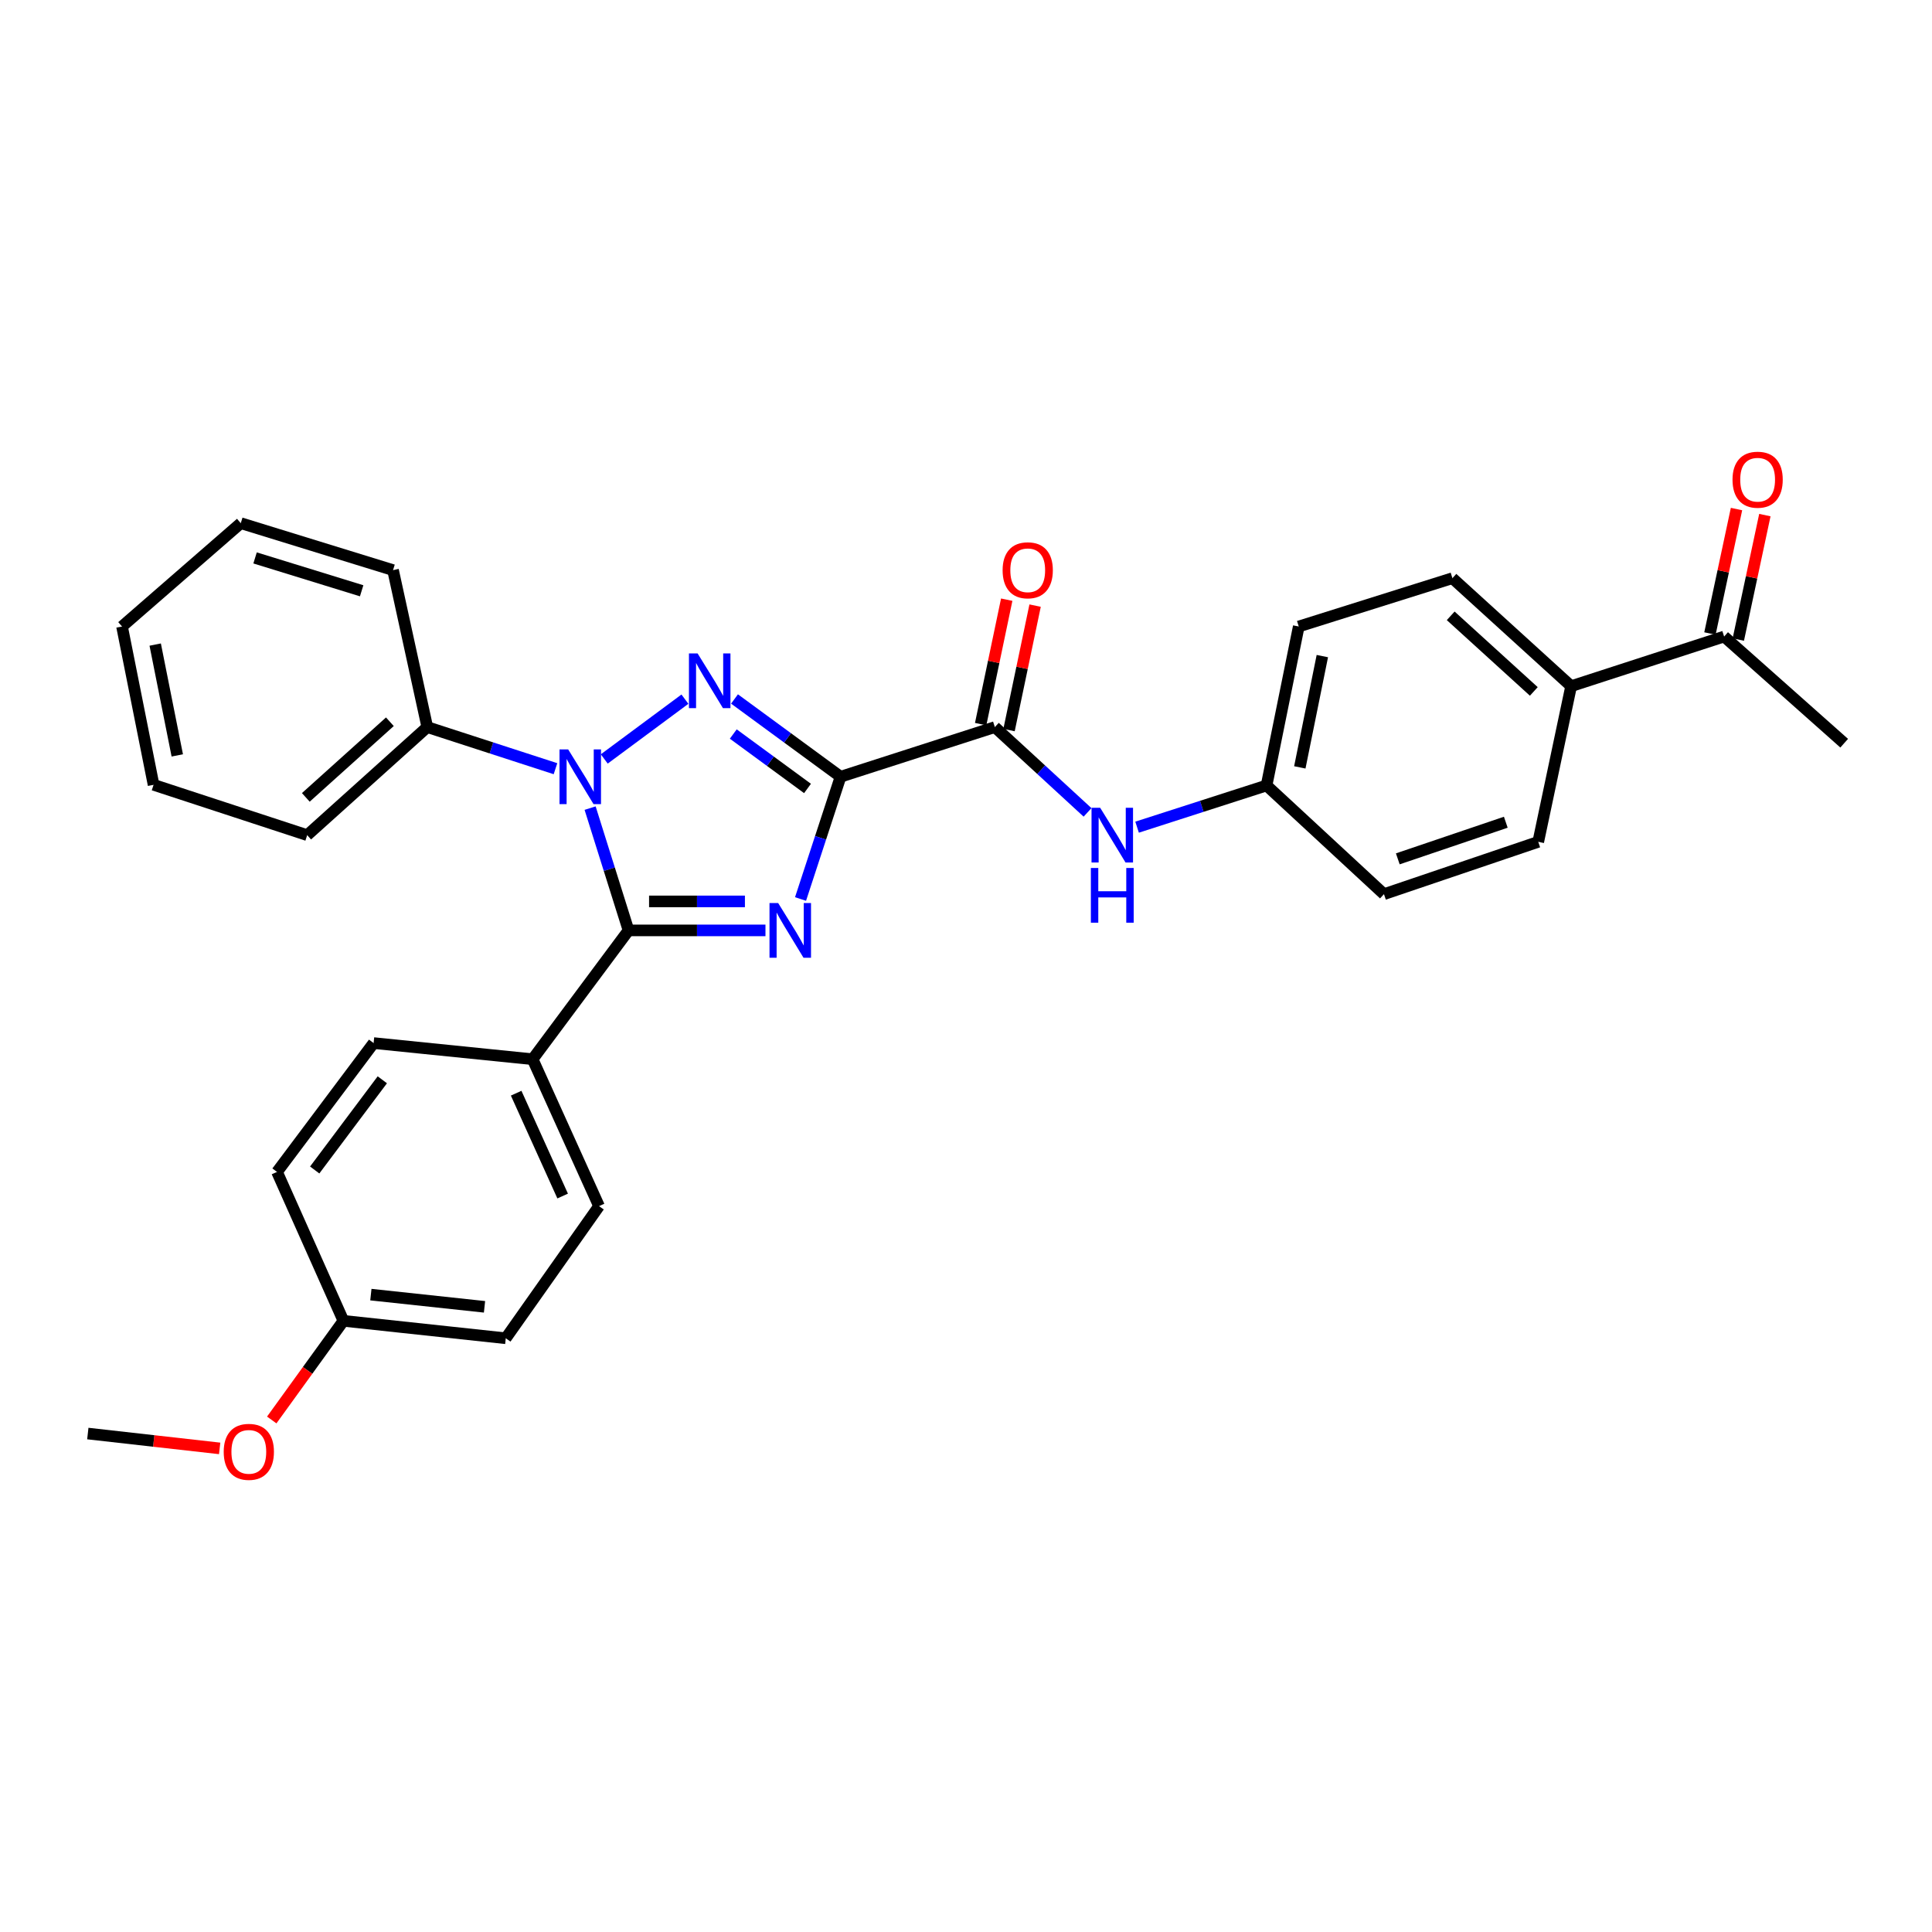 <?xml version='1.0' encoding='iso-8859-1'?>
<svg version='1.1' baseProfile='full'
              xmlns='http://www.w3.org/2000/svg'
                      xmlns:rdkit='http://www.rdkit.org/xml'
                      xmlns:xlink='http://www.w3.org/1999/xlink'
                  xml:space='preserve'
width='1000px' height='1000px' viewBox='0 0 1000 1000'>
<!-- END OF HEADER -->
<rect style='opacity:1.0;fill:#FFFFFF;stroke:none' width='1000' height='1000' x='0' y='0'> </rect>
<path class='bond-0' d='M 435.074,402.041 L 424.716,433.681' style='fill:none;fill-rule:evenodd;stroke:#000000;stroke-width:6px;stroke-linecap:butt;stroke-linejoin:miter;stroke-opacity:1' />
<path class='bond-0' d='M 424.716,433.681 L 414.357,465.322' style='fill:none;fill-rule:evenodd;stroke:#0000FF;stroke-width:6px;stroke-linecap:butt;stroke-linejoin:miter;stroke-opacity:1' />
<path class='bond-1' d='M 435.074,402.041 L 407.627,381.918' style='fill:none;fill-rule:evenodd;stroke:#000000;stroke-width:6px;stroke-linecap:butt;stroke-linejoin:miter;stroke-opacity:1' />
<path class='bond-1' d='M 407.627,381.918 L 380.179,361.795' style='fill:none;fill-rule:evenodd;stroke:#0000FF;stroke-width:6px;stroke-linecap:butt;stroke-linejoin:miter;stroke-opacity:1' />
<path class='bond-1' d='M 417.967,408.107 L 398.753,394.021' style='fill:none;fill-rule:evenodd;stroke:#000000;stroke-width:6px;stroke-linecap:butt;stroke-linejoin:miter;stroke-opacity:1' />
<path class='bond-1' d='M 398.753,394.021 L 379.54,379.935' style='fill:none;fill-rule:evenodd;stroke:#0000FF;stroke-width:6px;stroke-linecap:butt;stroke-linejoin:miter;stroke-opacity:1' />
<path class='bond-4' d='M 435.074,402.041 L 514.933,376.344' style='fill:none;fill-rule:evenodd;stroke:#000000;stroke-width:6px;stroke-linecap:butt;stroke-linejoin:miter;stroke-opacity:1' />
<path class='bond-3' d='M 396.203,481.574 L 360.764,481.574' style='fill:none;fill-rule:evenodd;stroke:#0000FF;stroke-width:6px;stroke-linecap:butt;stroke-linejoin:miter;stroke-opacity:1' />
<path class='bond-3' d='M 360.764,481.574 L 325.326,481.574' style='fill:none;fill-rule:evenodd;stroke:#000000;stroke-width:6px;stroke-linecap:butt;stroke-linejoin:miter;stroke-opacity:1' />
<path class='bond-3' d='M 385.571,466.566 L 360.764,466.566' style='fill:none;fill-rule:evenodd;stroke:#0000FF;stroke-width:6px;stroke-linecap:butt;stroke-linejoin:miter;stroke-opacity:1' />
<path class='bond-3' d='M 360.764,466.566 L 335.957,466.566' style='fill:none;fill-rule:evenodd;stroke:#000000;stroke-width:6px;stroke-linecap:butt;stroke-linejoin:miter;stroke-opacity:1' />
<path class='bond-2' d='M 354.514,361.887 L 312.763,392.831' style='fill:none;fill-rule:evenodd;stroke:#0000FF;stroke-width:6px;stroke-linecap:butt;stroke-linejoin:miter;stroke-opacity:1' />
<path class='bond-7' d='M 287.517,397.88 L 254.34,387.112' style='fill:none;fill-rule:evenodd;stroke:#0000FF;stroke-width:6px;stroke-linecap:butt;stroke-linejoin:miter;stroke-opacity:1' />
<path class='bond-7' d='M 254.34,387.112 L 221.163,376.344' style='fill:none;fill-rule:evenodd;stroke:#000000;stroke-width:6px;stroke-linecap:butt;stroke-linejoin:miter;stroke-opacity:1' />
<path class='bond-30' d='M 305.441,418.285 L 315.383,449.929' style='fill:none;fill-rule:evenodd;stroke:#0000FF;stroke-width:6px;stroke-linecap:butt;stroke-linejoin:miter;stroke-opacity:1' />
<path class='bond-30' d='M 315.383,449.929 L 325.326,481.574' style='fill:none;fill-rule:evenodd;stroke:#000000;stroke-width:6px;stroke-linecap:butt;stroke-linejoin:miter;stroke-opacity:1' />
<path class='bond-6' d='M 325.326,481.574 L 275.683,548.25' style='fill:none;fill-rule:evenodd;stroke:#000000;stroke-width:6px;stroke-linecap:butt;stroke-linejoin:miter;stroke-opacity:1' />
<path class='bond-5' d='M 514.933,376.344 L 538.921,398.417' style='fill:none;fill-rule:evenodd;stroke:#000000;stroke-width:6px;stroke-linecap:butt;stroke-linejoin:miter;stroke-opacity:1' />
<path class='bond-5' d='M 538.921,398.417 L 562.91,420.49' style='fill:none;fill-rule:evenodd;stroke:#0000FF;stroke-width:6px;stroke-linecap:butt;stroke-linejoin:miter;stroke-opacity:1' />
<path class='bond-10' d='M 522.277,377.882 L 529.023,345.674' style='fill:none;fill-rule:evenodd;stroke:#000000;stroke-width:6px;stroke-linecap:butt;stroke-linejoin:miter;stroke-opacity:1' />
<path class='bond-10' d='M 529.023,345.674 L 535.769,313.467' style='fill:none;fill-rule:evenodd;stroke:#FF0000;stroke-width:6px;stroke-linecap:butt;stroke-linejoin:miter;stroke-opacity:1' />
<path class='bond-10' d='M 507.588,374.806 L 514.334,342.598' style='fill:none;fill-rule:evenodd;stroke:#000000;stroke-width:6px;stroke-linecap:butt;stroke-linejoin:miter;stroke-opacity:1' />
<path class='bond-10' d='M 514.334,342.598 L 521.079,310.39' style='fill:none;fill-rule:evenodd;stroke:#FF0000;stroke-width:6px;stroke-linecap:butt;stroke-linejoin:miter;stroke-opacity:1' />
<path class='bond-14' d='M 588.552,428.14 L 622.062,417.35' style='fill:none;fill-rule:evenodd;stroke:#0000FF;stroke-width:6px;stroke-linecap:butt;stroke-linejoin:miter;stroke-opacity:1' />
<path class='bond-14' d='M 622.062,417.35 L 655.573,406.56' style='fill:none;fill-rule:evenodd;stroke:#000000;stroke-width:6px;stroke-linecap:butt;stroke-linejoin:miter;stroke-opacity:1' />
<path class='bond-12' d='M 275.683,548.25 L 310.059,624.29' style='fill:none;fill-rule:evenodd;stroke:#000000;stroke-width:6px;stroke-linecap:butt;stroke-linejoin:miter;stroke-opacity:1' />
<path class='bond-12' d='M 267.164,565.839 L 291.228,619.066' style='fill:none;fill-rule:evenodd;stroke:#000000;stroke-width:6px;stroke-linecap:butt;stroke-linejoin:miter;stroke-opacity:1' />
<path class='bond-13' d='M 275.683,548.25 L 193.382,539.896' style='fill:none;fill-rule:evenodd;stroke:#000000;stroke-width:6px;stroke-linecap:butt;stroke-linejoin:miter;stroke-opacity:1' />
<path class='bond-24' d='M 221.163,376.344 L 159.005,432.273' style='fill:none;fill-rule:evenodd;stroke:#000000;stroke-width:6px;stroke-linecap:butt;stroke-linejoin:miter;stroke-opacity:1' />
<path class='bond-24' d='M 201.801,373.577 L 158.291,412.727' style='fill:none;fill-rule:evenodd;stroke:#000000;stroke-width:6px;stroke-linecap:butt;stroke-linejoin:miter;stroke-opacity:1' />
<path class='bond-25' d='M 221.163,376.344 L 203.437,295.093' style='fill:none;fill-rule:evenodd;stroke:#000000;stroke-width:6px;stroke-linecap:butt;stroke-linejoin:miter;stroke-opacity:1' />
<path class='bond-8' d='M 892.405,329.469 L 813.213,355.166' style='fill:none;fill-rule:evenodd;stroke:#000000;stroke-width:6px;stroke-linecap:butt;stroke-linejoin:miter;stroke-opacity:1' />
<path class='bond-11' d='M 899.743,331.036 L 906.618,298.825' style='fill:none;fill-rule:evenodd;stroke:#000000;stroke-width:6px;stroke-linecap:butt;stroke-linejoin:miter;stroke-opacity:1' />
<path class='bond-11' d='M 906.618,298.825 L 913.492,266.614' style='fill:none;fill-rule:evenodd;stroke:#FF0000;stroke-width:6px;stroke-linecap:butt;stroke-linejoin:miter;stroke-opacity:1' />
<path class='bond-11' d='M 885.066,327.903 L 891.941,295.692' style='fill:none;fill-rule:evenodd;stroke:#000000;stroke-width:6px;stroke-linecap:butt;stroke-linejoin:miter;stroke-opacity:1' />
<path class='bond-11' d='M 891.941,295.692 L 898.815,263.481' style='fill:none;fill-rule:evenodd;stroke:#FF0000;stroke-width:6px;stroke-linecap:butt;stroke-linejoin:miter;stroke-opacity:1' />
<path class='bond-23' d='M 892.405,329.469 L 954.545,384.682' style='fill:none;fill-rule:evenodd;stroke:#000000;stroke-width:6px;stroke-linecap:butt;stroke-linejoin:miter;stroke-opacity:1' />
<path class='bond-9' d='M 813.213,355.166 L 751.765,299.262' style='fill:none;fill-rule:evenodd;stroke:#000000;stroke-width:6px;stroke-linecap:butt;stroke-linejoin:miter;stroke-opacity:1' />
<path class='bond-9' d='M 793.897,357.882 L 750.882,318.749' style='fill:none;fill-rule:evenodd;stroke:#000000;stroke-width:6px;stroke-linecap:butt;stroke-linejoin:miter;stroke-opacity:1' />
<path class='bond-31' d='M 813.213,355.166 L 796.196,435.733' style='fill:none;fill-rule:evenodd;stroke:#000000;stroke-width:6px;stroke-linecap:butt;stroke-linejoin:miter;stroke-opacity:1' />
<path class='bond-20' d='M 310.059,624.29 L 261.784,692.684' style='fill:none;fill-rule:evenodd;stroke:#000000;stroke-width:6px;stroke-linecap:butt;stroke-linejoin:miter;stroke-opacity:1' />
<path class='bond-21' d='M 193.382,539.896 L 143.381,606.581' style='fill:none;fill-rule:evenodd;stroke:#000000;stroke-width:6px;stroke-linecap:butt;stroke-linejoin:miter;stroke-opacity:1' />
<path class='bond-21' d='M 197.889,558.902 L 162.888,605.581' style='fill:none;fill-rule:evenodd;stroke:#000000;stroke-width:6px;stroke-linecap:butt;stroke-linejoin:miter;stroke-opacity:1' />
<path class='bond-18' d='M 655.573,406.56 L 716.338,462.814' style='fill:none;fill-rule:evenodd;stroke:#000000;stroke-width:6px;stroke-linecap:butt;stroke-linejoin:miter;stroke-opacity:1' />
<path class='bond-19' d='M 655.573,406.56 L 672.232,324.275' style='fill:none;fill-rule:evenodd;stroke:#000000;stroke-width:6px;stroke-linecap:butt;stroke-linejoin:miter;stroke-opacity:1' />
<path class='bond-19' d='M 672.781,397.195 L 684.442,339.596' style='fill:none;fill-rule:evenodd;stroke:#000000;stroke-width:6px;stroke-linecap:butt;stroke-linejoin:miter;stroke-opacity:1' />
<path class='bond-15' d='M 751.765,299.262 L 672.232,324.275' style='fill:none;fill-rule:evenodd;stroke:#000000;stroke-width:6px;stroke-linecap:butt;stroke-linejoin:miter;stroke-opacity:1' />
<path class='bond-16' d='M 796.196,435.733 L 716.338,462.814' style='fill:none;fill-rule:evenodd;stroke:#000000;stroke-width:6px;stroke-linecap:butt;stroke-linejoin:miter;stroke-opacity:1' />
<path class='bond-16' d='M 779.398,425.583 L 723.497,444.539' style='fill:none;fill-rule:evenodd;stroke:#000000;stroke-width:6px;stroke-linecap:butt;stroke-linejoin:miter;stroke-opacity:1' />
<path class='bond-17' d='M 177.757,683.663 L 143.381,606.581' style='fill:none;fill-rule:evenodd;stroke:#000000;stroke-width:6px;stroke-linecap:butt;stroke-linejoin:miter;stroke-opacity:1' />
<path class='bond-22' d='M 177.757,683.663 L 159.205,709.321' style='fill:none;fill-rule:evenodd;stroke:#000000;stroke-width:6px;stroke-linecap:butt;stroke-linejoin:miter;stroke-opacity:1' />
<path class='bond-22' d='M 159.205,709.321 L 140.654,734.98' style='fill:none;fill-rule:evenodd;stroke:#FF0000;stroke-width:6px;stroke-linecap:butt;stroke-linejoin:miter;stroke-opacity:1' />
<path class='bond-32' d='M 177.757,683.663 L 261.784,692.684' style='fill:none;fill-rule:evenodd;stroke:#000000;stroke-width:6px;stroke-linecap:butt;stroke-linejoin:miter;stroke-opacity:1' />
<path class='bond-32' d='M 191.963,670.094 L 250.782,676.409' style='fill:none;fill-rule:evenodd;stroke:#000000;stroke-width:6px;stroke-linecap:butt;stroke-linejoin:miter;stroke-opacity:1' />
<path class='bond-26' d='M 113.693,749.689 L 79.574,745.845' style='fill:none;fill-rule:evenodd;stroke:#FF0000;stroke-width:6px;stroke-linecap:butt;stroke-linejoin:miter;stroke-opacity:1' />
<path class='bond-26' d='M 79.574,745.845 L 45.455,742.001' style='fill:none;fill-rule:evenodd;stroke:#000000;stroke-width:6px;stroke-linecap:butt;stroke-linejoin:miter;stroke-opacity:1' />
<path class='bond-27' d='M 159.005,432.273 L 79.489,406.218' style='fill:none;fill-rule:evenodd;stroke:#000000;stroke-width:6px;stroke-linecap:butt;stroke-linejoin:miter;stroke-opacity:1' />
<path class='bond-28' d='M 203.437,295.093 L 124.629,270.789' style='fill:none;fill-rule:evenodd;stroke:#000000;stroke-width:6px;stroke-linecap:butt;stroke-linejoin:miter;stroke-opacity:1' />
<path class='bond-28' d='M 187.193,305.789 L 132.027,288.776' style='fill:none;fill-rule:evenodd;stroke:#000000;stroke-width:6px;stroke-linecap:butt;stroke-linejoin:miter;stroke-opacity:1' />
<path class='bond-33' d='M 79.489,406.218 L 63.164,324.275' style='fill:none;fill-rule:evenodd;stroke:#000000;stroke-width:6px;stroke-linecap:butt;stroke-linejoin:miter;stroke-opacity:1' />
<path class='bond-33' d='M 91.759,390.994 L 80.331,333.634' style='fill:none;fill-rule:evenodd;stroke:#000000;stroke-width:6px;stroke-linecap:butt;stroke-linejoin:miter;stroke-opacity:1' />
<path class='bond-29' d='M 124.629,270.789 L 63.164,324.275' style='fill:none;fill-rule:evenodd;stroke:#000000;stroke-width:6px;stroke-linecap:butt;stroke-linejoin:miter;stroke-opacity:1' />
<path  class='atom-1' d='M 402.776 467.414
L 412.056 482.414
Q 412.976 483.894, 414.456 486.574
Q 415.936 489.254, 416.016 489.414
L 416.016 467.414
L 419.776 467.414
L 419.776 495.734
L 415.896 495.734
L 405.936 479.334
Q 404.776 477.414, 403.536 475.214
Q 402.336 473.014, 401.976 472.334
L 401.976 495.734
L 398.296 495.734
L 398.296 467.414
L 402.776 467.414
' fill='#0000FF'/>
<path  class='atom-2' d='M 361.079 338.221
L 370.359 353.221
Q 371.279 354.701, 372.759 357.381
Q 374.239 360.061, 374.319 360.221
L 374.319 338.221
L 378.079 338.221
L 378.079 366.541
L 374.199 366.541
L 364.239 350.141
Q 363.079 348.221, 361.839 346.021
Q 360.639 343.821, 360.279 343.141
L 360.279 366.541
L 356.599 366.541
L 356.599 338.221
L 361.079 338.221
' fill='#0000FF'/>
<path  class='atom-3' d='M 294.078 387.881
L 303.358 402.881
Q 304.278 404.361, 305.758 407.041
Q 307.238 409.721, 307.318 409.881
L 307.318 387.881
L 311.078 387.881
L 311.078 416.201
L 307.198 416.201
L 297.238 399.801
Q 296.078 397.881, 294.838 395.681
Q 293.638 393.481, 293.278 392.801
L 293.278 416.201
L 289.598 416.201
L 289.598 387.881
L 294.078 387.881
' fill='#0000FF'/>
<path  class='atom-6' d='M 569.454 418.113
L 578.734 433.113
Q 579.654 434.593, 581.134 437.273
Q 582.614 439.953, 582.694 440.113
L 582.694 418.113
L 586.454 418.113
L 586.454 446.433
L 582.574 446.433
L 572.614 430.033
Q 571.454 428.113, 570.214 425.913
Q 569.014 423.713, 568.654 423.033
L 568.654 446.433
L 564.974 446.433
L 564.974 418.113
L 569.454 418.113
' fill='#0000FF'/>
<path  class='atom-6' d='M 564.634 449.265
L 568.474 449.265
L 568.474 461.305
L 582.954 461.305
L 582.954 449.265
L 586.794 449.265
L 586.794 477.585
L 582.954 477.585
L 582.954 464.505
L 568.474 464.505
L 568.474 477.585
L 564.634 477.585
L 564.634 449.265
' fill='#0000FF'/>
<path  class='atom-11' d='M 518.95 295.173
Q 518.95 288.373, 522.31 284.573
Q 525.67 280.773, 531.95 280.773
Q 538.23 280.773, 541.59 284.573
Q 544.95 288.373, 544.95 295.173
Q 544.95 302.053, 541.55 305.973
Q 538.15 309.853, 531.95 309.853
Q 525.71 309.853, 522.31 305.973
Q 518.95 302.093, 518.95 295.173
M 531.95 306.653
Q 536.27 306.653, 538.59 303.773
Q 540.95 300.853, 540.95 295.173
Q 540.95 289.613, 538.59 286.813
Q 536.27 283.973, 531.95 283.973
Q 527.63 283.973, 525.27 286.773
Q 522.95 289.573, 522.95 295.173
Q 522.95 300.893, 525.27 303.773
Q 527.63 306.653, 531.95 306.653
' fill='#FF0000'/>
<path  class='atom-12' d='M 896.747 248.29
Q 896.747 241.49, 900.107 237.69
Q 903.467 233.89, 909.747 233.89
Q 916.027 233.89, 919.387 237.69
Q 922.747 241.49, 922.747 248.29
Q 922.747 255.17, 919.347 259.09
Q 915.947 262.97, 909.747 262.97
Q 903.507 262.97, 900.107 259.09
Q 896.747 255.21, 896.747 248.29
M 909.747 259.77
Q 914.067 259.77, 916.387 256.89
Q 918.747 253.97, 918.747 248.29
Q 918.747 242.73, 916.387 239.93
Q 914.067 237.09, 909.747 237.09
Q 905.427 237.09, 903.067 239.89
Q 900.747 242.69, 900.747 248.29
Q 900.747 254.01, 903.067 256.89
Q 905.427 259.77, 909.747 259.77
' fill='#FF0000'/>
<path  class='atom-23' d='M 115.79 751.47
Q 115.79 744.67, 119.15 740.87
Q 122.51 737.07, 128.79 737.07
Q 135.07 737.07, 138.43 740.87
Q 141.79 744.67, 141.79 751.47
Q 141.79 758.35, 138.39 762.27
Q 134.99 766.15, 128.79 766.15
Q 122.55 766.15, 119.15 762.27
Q 115.79 758.39, 115.79 751.47
M 128.79 762.95
Q 133.11 762.95, 135.43 760.07
Q 137.79 757.15, 137.79 751.47
Q 137.79 745.91, 135.43 743.11
Q 133.11 740.27, 128.79 740.27
Q 124.47 740.27, 122.11 743.07
Q 119.79 745.87, 119.79 751.47
Q 119.79 757.19, 122.11 760.07
Q 124.47 762.95, 128.79 762.95
' fill='#FF0000'/>
</svg>
